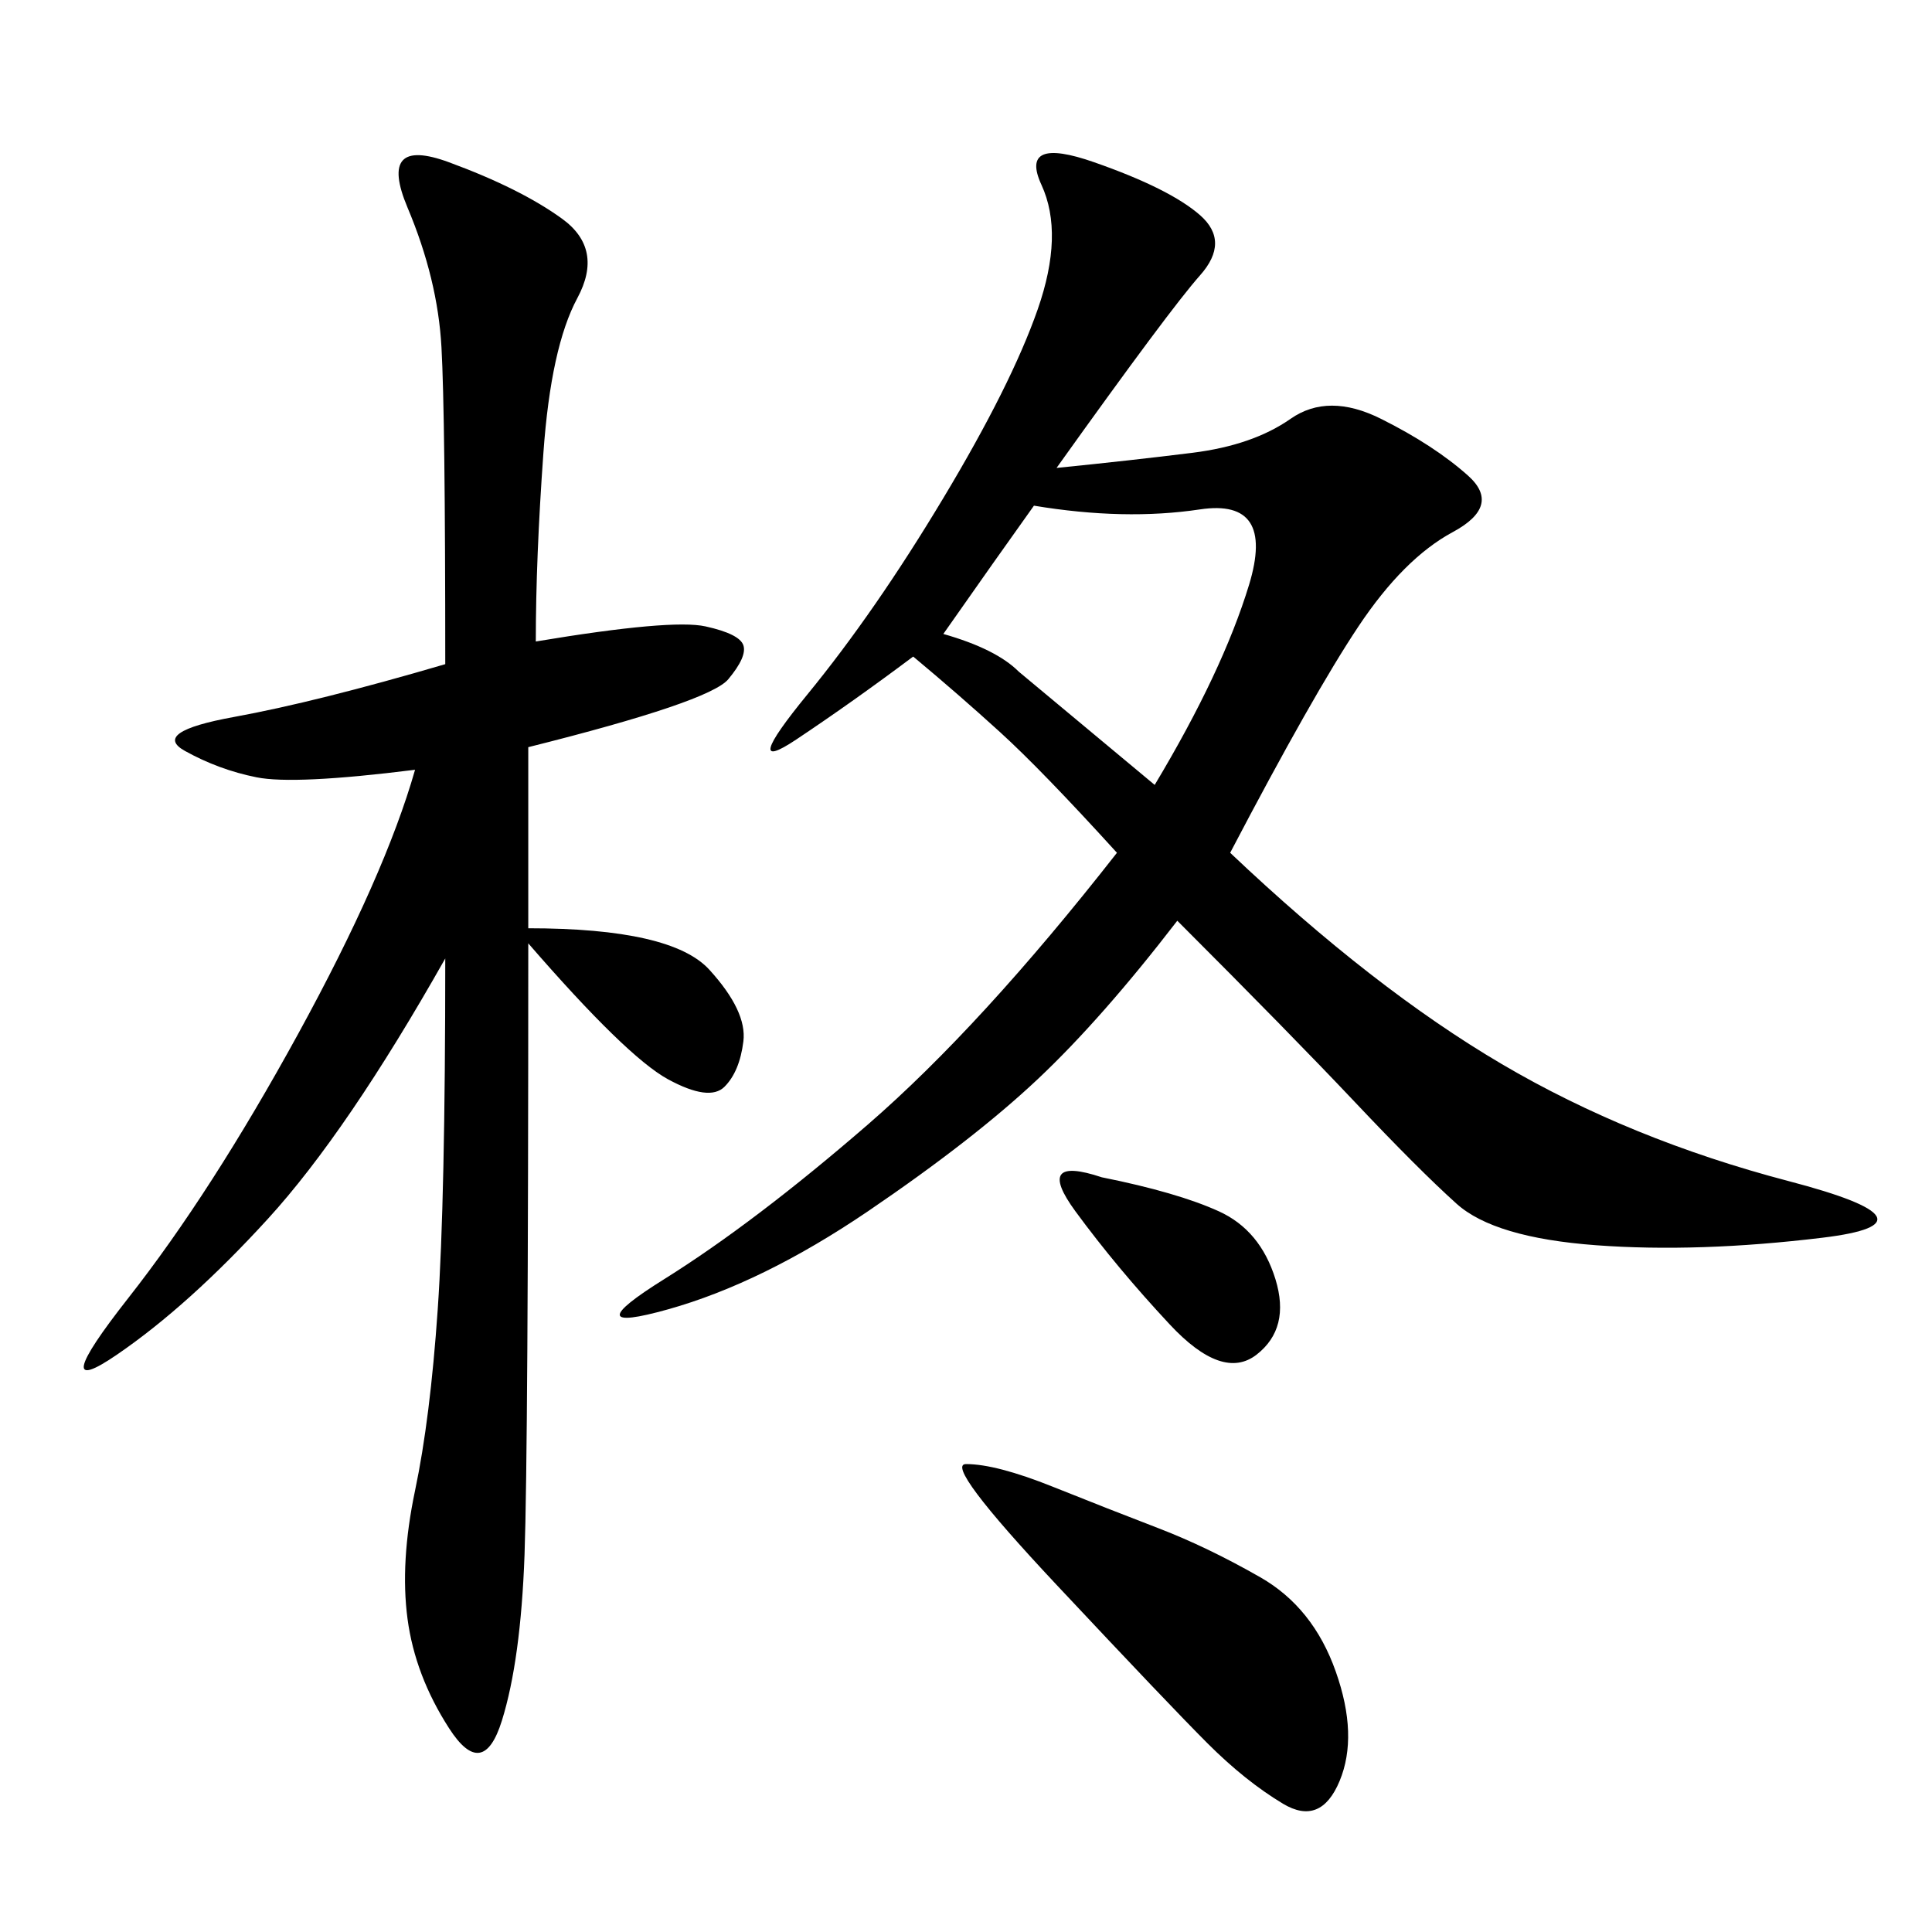 <svg xmlns="http://www.w3.org/2000/svg" xmlns:xlink="http://www.w3.org/1999/xlink" width="300" height="300"><path d="M164.06 72.66Q175.78 71.48 185.16 70.31Q194.53 69.14 200.39 65.04Q206.25 60.94 214.45 65.04Q222.66 69.14 227.93 73.83Q233.20 78.52 225.59 82.62Q217.97 86.72 210.94 97.27Q203.91 107.81 191.02 132.42L191.02 132.42Q213.28 153.52 233.20 165.23Q253.13 176.95 277.73 183.40Q302.34 189.84 283.01 192.19Q263.67 194.53 247.85 193.36Q232.03 192.19 226.17 186.91Q220.31 181.64 210.35 171.09Q200.39 160.55 182.81 142.97L182.81 142.97Q171.09 158.20 161.13 167.58Q151.17 176.95 134.77 188.09Q118.36 199.22 103.71 203.32Q89.06 207.42 103.13 198.63Q117.19 189.84 134.77 174.61Q152.34 159.38 173.44 132.42L173.44 132.42Q161.72 119.53 155.27 113.67Q148.83 107.81 141.80 101.95L141.80 101.95Q132.42 108.98 123.63 114.84Q114.84 120.70 125.39 107.81Q135.94 94.92 146.48 77.34Q157.03 59.77 161.13 48.05Q165.23 36.33 161.72 28.71Q158.20 21.09 169.92 25.20Q181.64 29.30 186.33 33.40Q191.02 37.50 186.33 42.77Q181.64 48.05 164.06 72.66L164.06 72.66ZM83.20 99.61Q104.30 96.09 109.57 97.27Q114.84 98.44 115.43 100.20Q116.02 101.95 113.09 105.47Q110.16 108.98 82.03 116.02L82.03 116.02L82.03 144.14Q104.30 144.14 110.16 150.59Q116.02 157.03 115.43 161.72Q114.84 166.41 112.50 168.75Q110.16 171.09 103.71 167.58Q97.27 164.06 82.03 146.48L82.03 146.48Q82.03 225 81.45 241.41Q80.86 257.81 77.93 267.19Q75 276.56 69.73 268.36Q64.45 260.16 63.28 251.37Q62.11 242.58 64.45 231.45Q66.80 220.31 67.97 203.32Q69.14 186.33 69.14 148.83L69.14 148.83Q53.91 175.78 41.60 189.26Q29.30 202.73 18.16 210.35Q7.03 217.97 19.92 201.56Q32.81 185.16 46.29 160.55Q59.77 135.94 64.45 119.53L64.45 119.53Q45.70 121.88 39.84 120.70Q33.98 119.53 28.71 116.60Q23.44 113.67 36.33 111.33Q49.22 108.98 69.14 103.13L69.14 103.13Q69.14 64.45 68.55 53.91Q67.97 43.36 63.28 32.23Q58.59 21.09 69.73 25.20Q80.86 29.30 87.30 33.98Q93.75 38.67 89.65 46.29Q85.55 53.91 84.38 70.31Q83.20 86.72 83.20 99.61L83.20 99.61ZM150 227.34Q154.69 227.34 163.48 230.86Q172.27 234.38 179.88 237.30Q187.50 240.23 195.70 244.92Q203.91 249.61 207.42 259.57Q210.94 269.53 208.01 276.56Q205.08 283.59 199.22 280.08Q193.36 276.56 187.50 270.70Q181.64 264.84 164.06 246.09Q146.48 227.34 150 227.34L150 227.34ZM160.55 78.52Q154.69 86.72 146.48 98.44L146.48 98.44Q154.69 100.78 158.20 104.30L158.20 104.30L179.30 121.88Q189.84 104.30 193.95 90.82Q198.05 77.34 186.33 79.10Q174.61 80.86 160.55 78.52L160.55 78.52ZM171.09 182.81Q182.81 185.16 189.26 188.09Q195.70 191.02 198.05 198.63Q200.39 206.25 195.12 210.35Q189.84 214.45 181.64 205.66Q173.44 196.88 166.99 188.09Q160.55 179.30 171.09 182.81L171.09 182.81Z"/></svg>